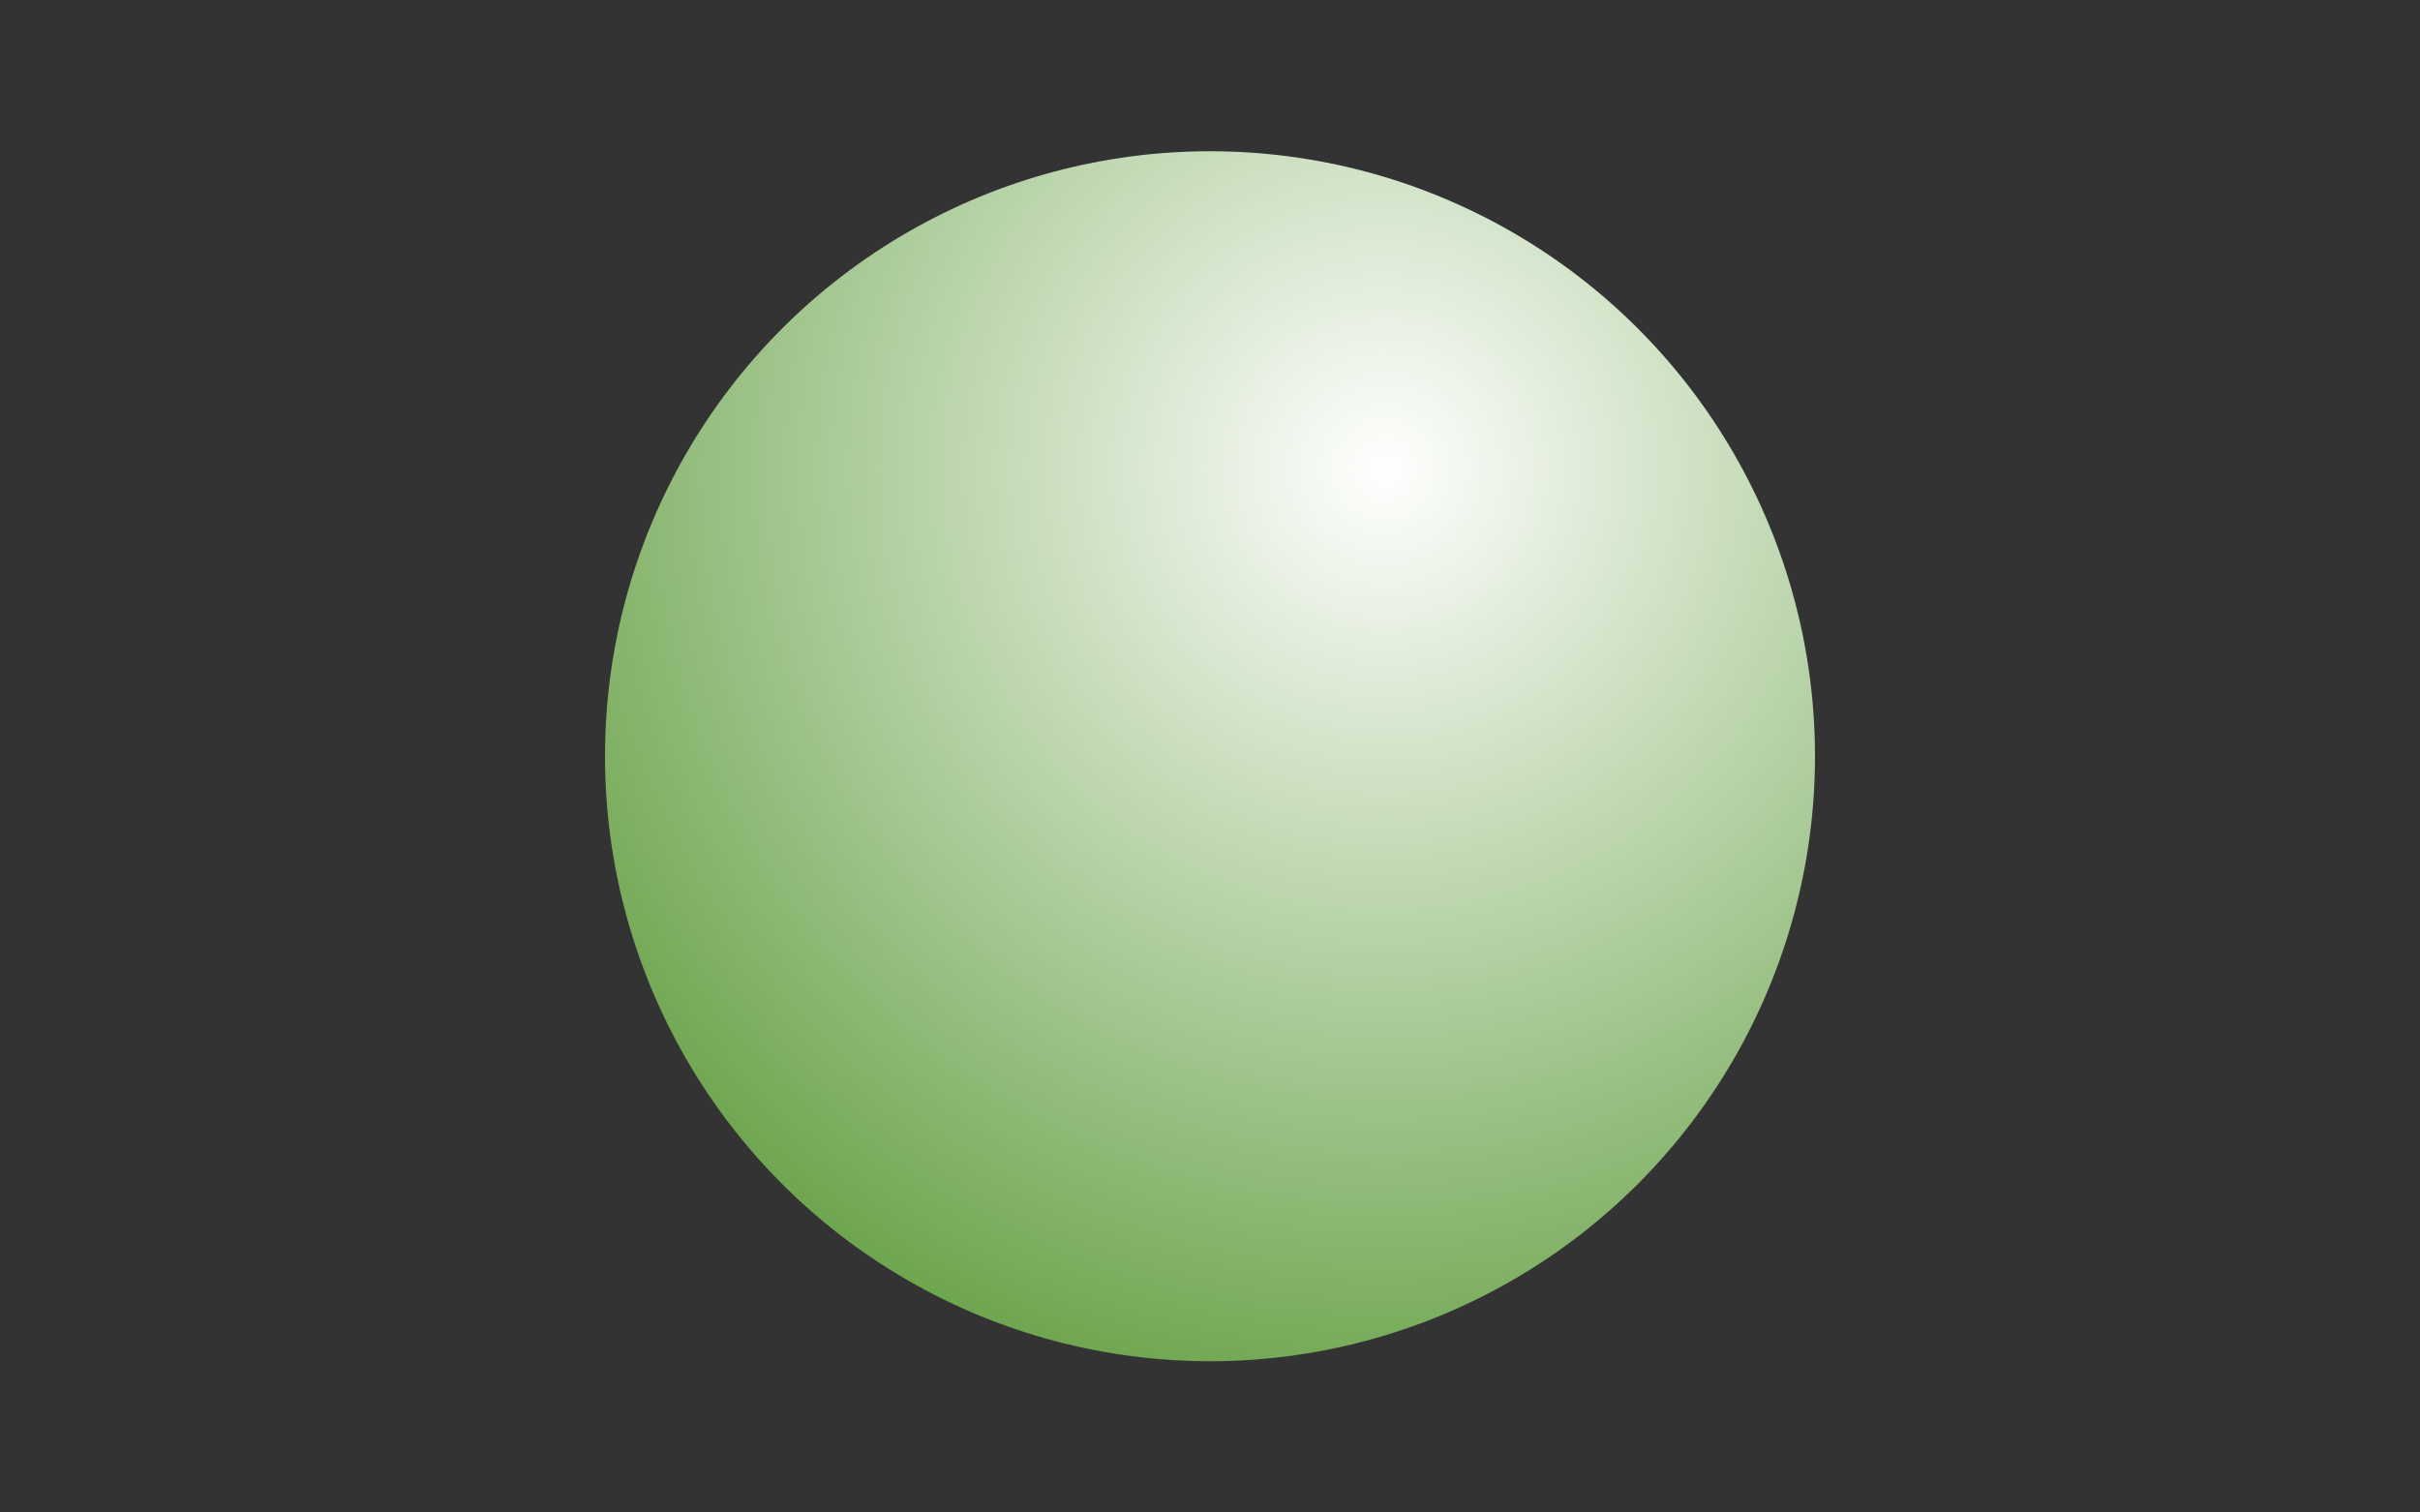 <?xml version="1.0" encoding="utf-8"?>
<!-- Generator: Adobe Illustrator 26.5.0, SVG Export Plug-In . SVG Version: 6.00 Build 0)  -->
<svg version="1.1" id="Layer_1" xmlns="http://www.w3.org/2000/svg" xmlns:xlink="http://www.w3.org/1999/xlink" x="0px" y="0px"
	 viewBox="0 0 640 400" style="enable-background:new 0 0 640 400;" xml:space="preserve">
<rect x="0" y="0" width="640" height="400" fill="#333333" stroke="none"/>
<style type="text/css">
	.st0{fill:url(#SVGID_1_);}
</style>
<radialGradient id="SVGID_1_" cx="366.102" cy="1442.068" r="286.048" gradientTransform="matrix(1 0 0 1 0 -1318)" gradientUnits="userSpaceOnUse">
	<stop  offset="0" style="stop-color:#FFFFFF"/>
	<stop  offset="0.999" style="stop-color:#599835"/>
</radialGradient>
<circle class="st0" cx="320" cy="200" r="160"/>
</svg>
